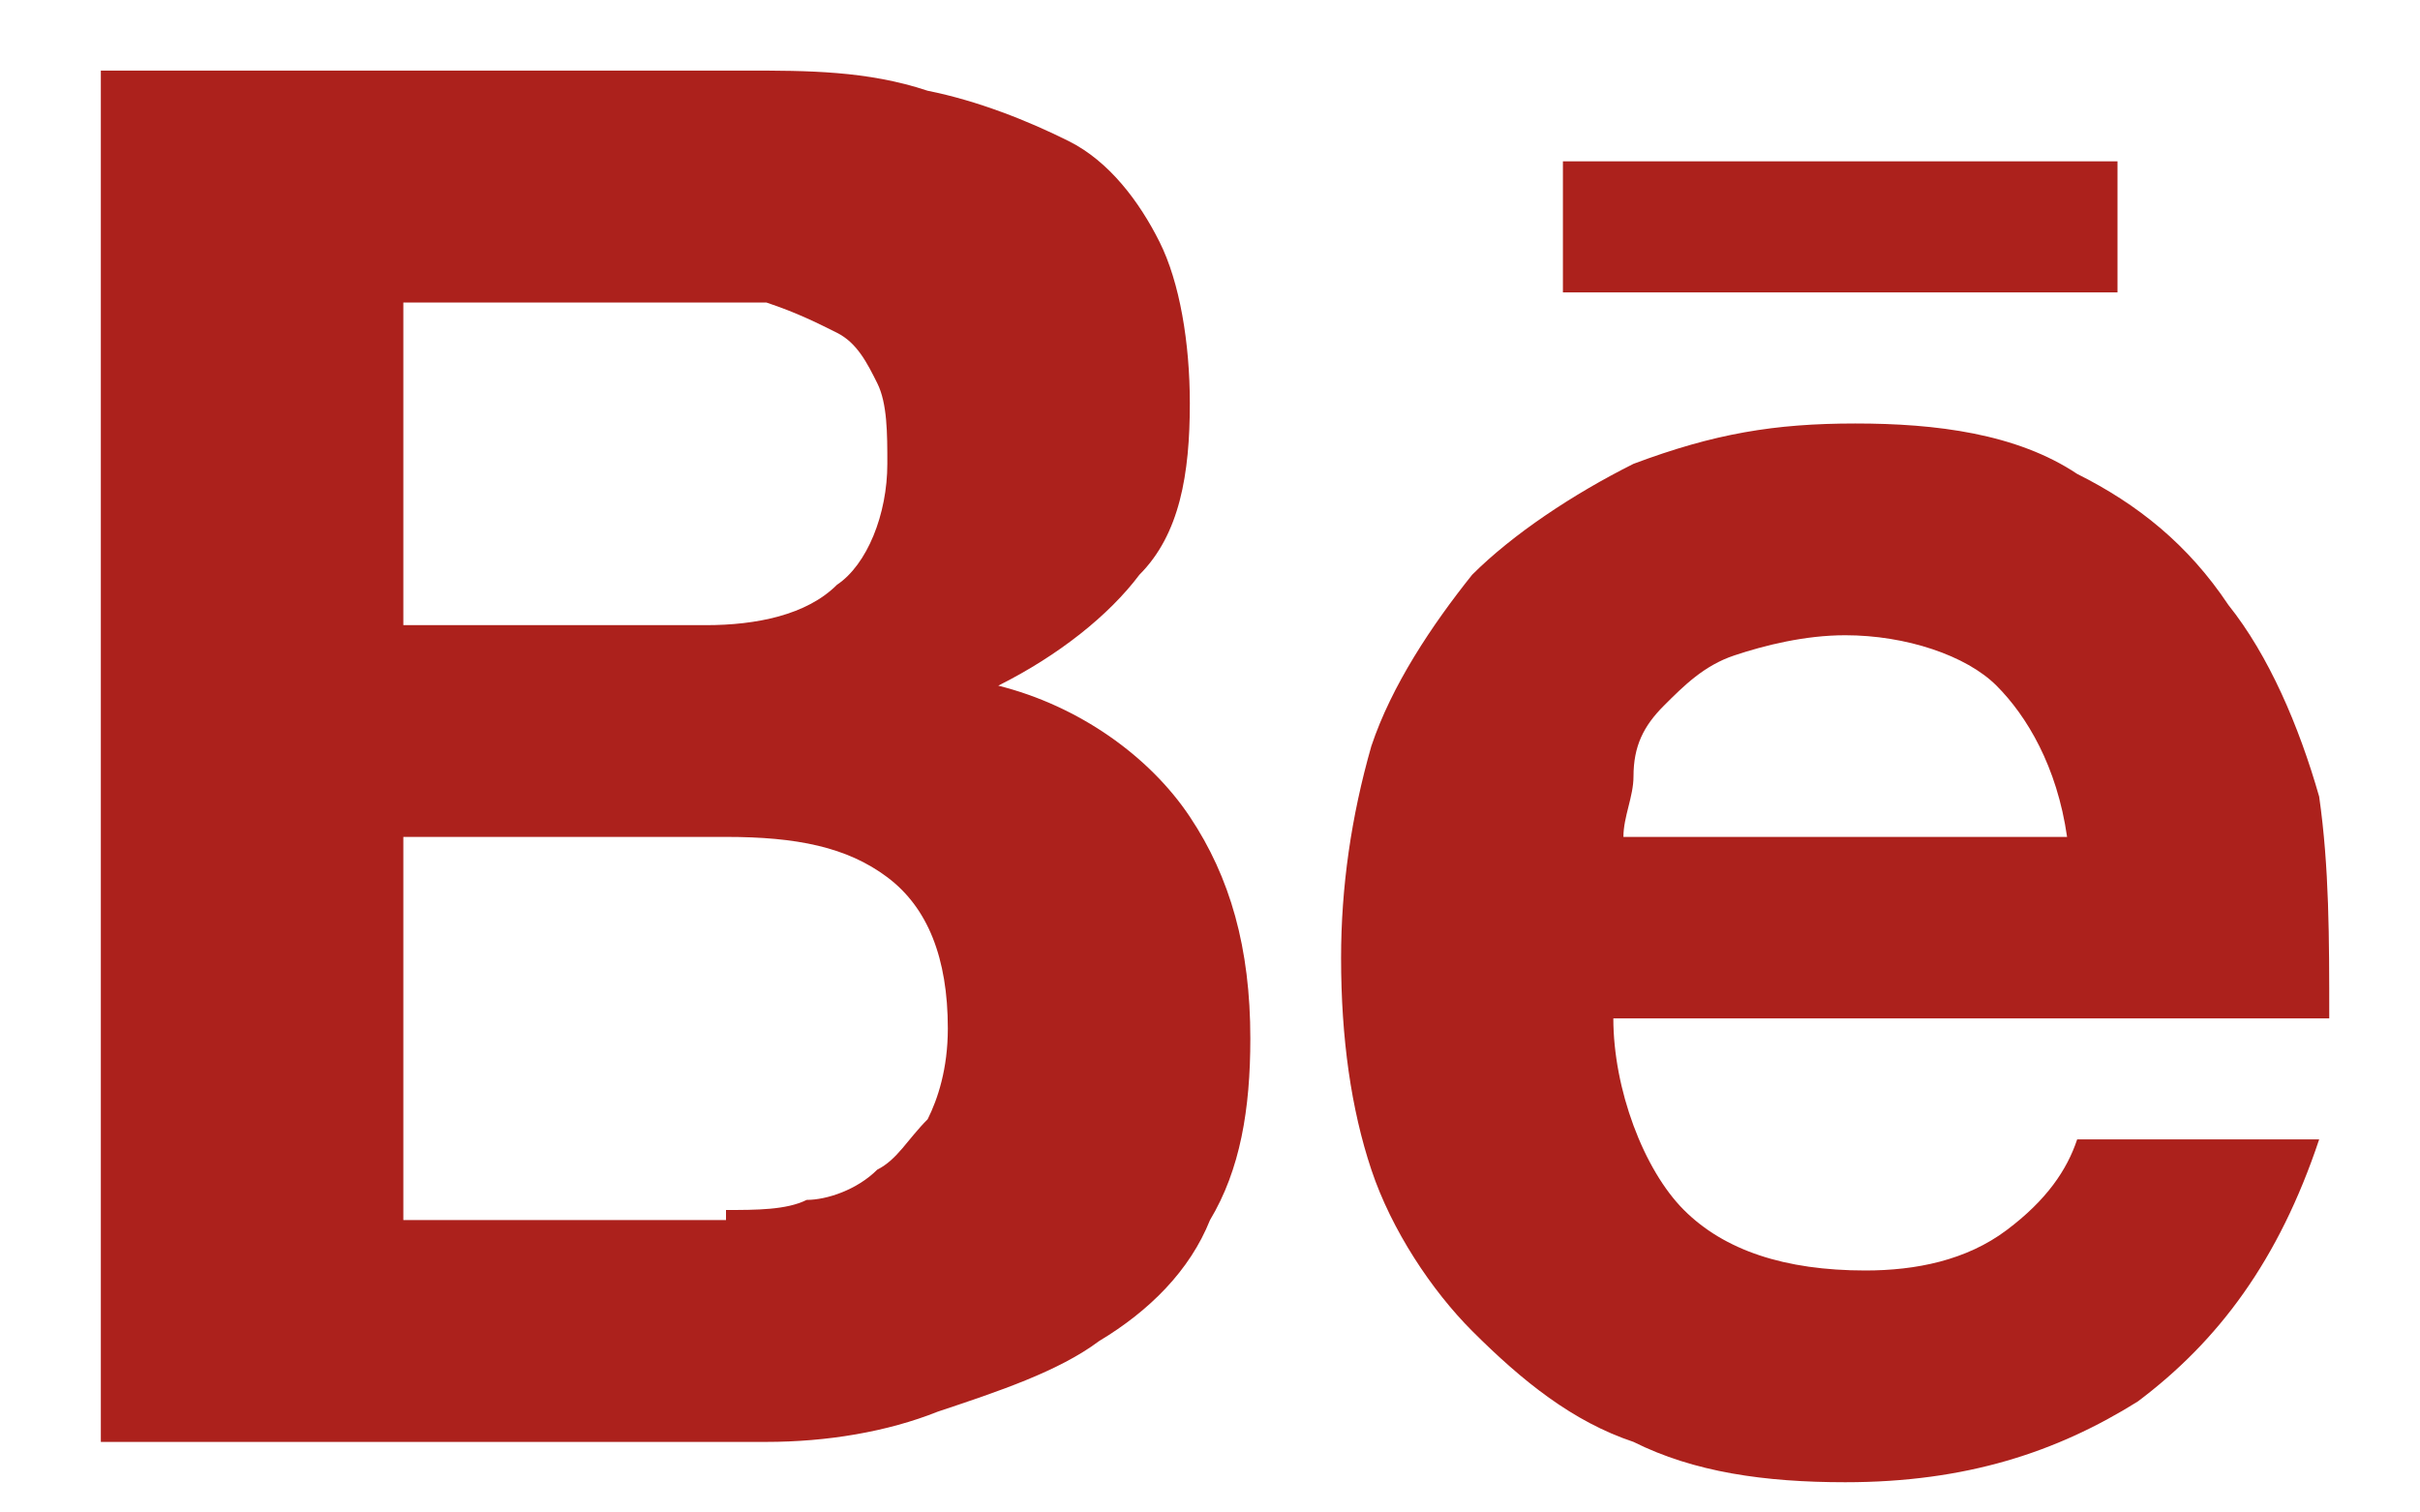 <?xml version="1.0" encoding="utf-8"?>
<!-- Generator: Adobe Illustrator 24.3.0, SVG Export Plug-In . SVG Version: 6.00 Build 0)  -->
<svg version="1.1" id="Layer_1" xmlns="http://www.w3.org/2000/svg" xmlns:xlink="http://www.w3.org/1999/xlink" x="0px" y="0px"
	 viewBox="0 0 24 15" style="enable-background:new 0 0 24 15;" xml:space="preserve">
<style type="text/css">
	.st0{fill:#AC211C;}
</style>
<path class="st0" d="M7.4,0.7c0.6,0,1.2,0,1.8,0.2c0.5,0.1,1,0.3,1.4,0.5s0.7,0.6,0.9,1s0.3,1,0.3,1.6c0,0.7-0.1,1.3-0.5,1.7
	C11,6.1,10.5,6.5,9.9,6.8c0.8,0.2,1.5,0.7,1.9,1.3s0.6,1.3,0.6,2.2c0,0.7-0.1,1.3-0.4,1.8c-0.2,0.5-0.6,0.9-1.1,1.2
	c-0.4,0.3-1,0.5-1.6,0.7c-0.5,0.2-1.1,0.3-1.7,0.3H1V0.7H7.4z M7,6.2c0.5,0,1-0.1,1.3-0.4c0.3-0.2,0.5-0.7,0.5-1.2
	c0-0.3,0-0.6-0.1-0.8S8.5,3.4,8.3,3.3S7.9,3.1,7.6,3C7.4,3,7.1,3,6.8,3H4v3.2H7z M7.2,12c0.3,0,0.6,0,0.8-0.1c0.2,0,0.5-0.1,0.7-0.3
	c0.2-0.1,0.3-0.3,0.5-0.5c0.1-0.2,0.2-0.5,0.2-0.9c0-0.7-0.2-1.2-0.6-1.5C8.4,8.4,7.9,8.3,7.2,8.3H4v3.8h3.2V12z M16.7,12
	c0.4,0.4,1,0.6,1.8,0.6c0.5,0,1-0.1,1.4-0.4s0.6-0.6,0.7-0.9H23c-0.4,1.2-1,2-1.8,2.6c-0.8,0.5-1.7,0.8-2.9,0.8
	c-0.8,0-1.5-0.1-2.1-0.4c-0.6-0.2-1.1-0.6-1.6-1.1c-0.4-0.4-0.8-1-1-1.6s-0.3-1.3-0.3-2.1c0-0.7,0.1-1.4,0.3-2.1
	c0.2-0.6,0.6-1.2,1-1.7c0.4-0.4,1-0.8,1.6-1.1c0.8-0.3,1.4-0.4,2.2-0.4s1.6,0.1,2.2,0.5C21.2,5,21.7,5.4,22.1,6
	c0.4,0.5,0.7,1.2,0.9,1.9c0.1,0.7,0.1,1.4,0.1,2.2H16C16,10.8,16.3,11.6,16.7,12z M19.8,6.8c-0.3-0.3-0.9-0.5-1.5-0.5
	c-0.4,0-0.8,0.1-1.1,0.2c-0.3,0.1-0.5,0.3-0.7,0.5s-0.3,0.4-0.3,0.7c0,0.2-0.1,0.4-0.1,0.6h4.4C20.4,7.6,20.1,7.1,19.8,6.8z
	 M15.5,1.6H21v1.3h-5.5V1.6z"/>
</svg>
